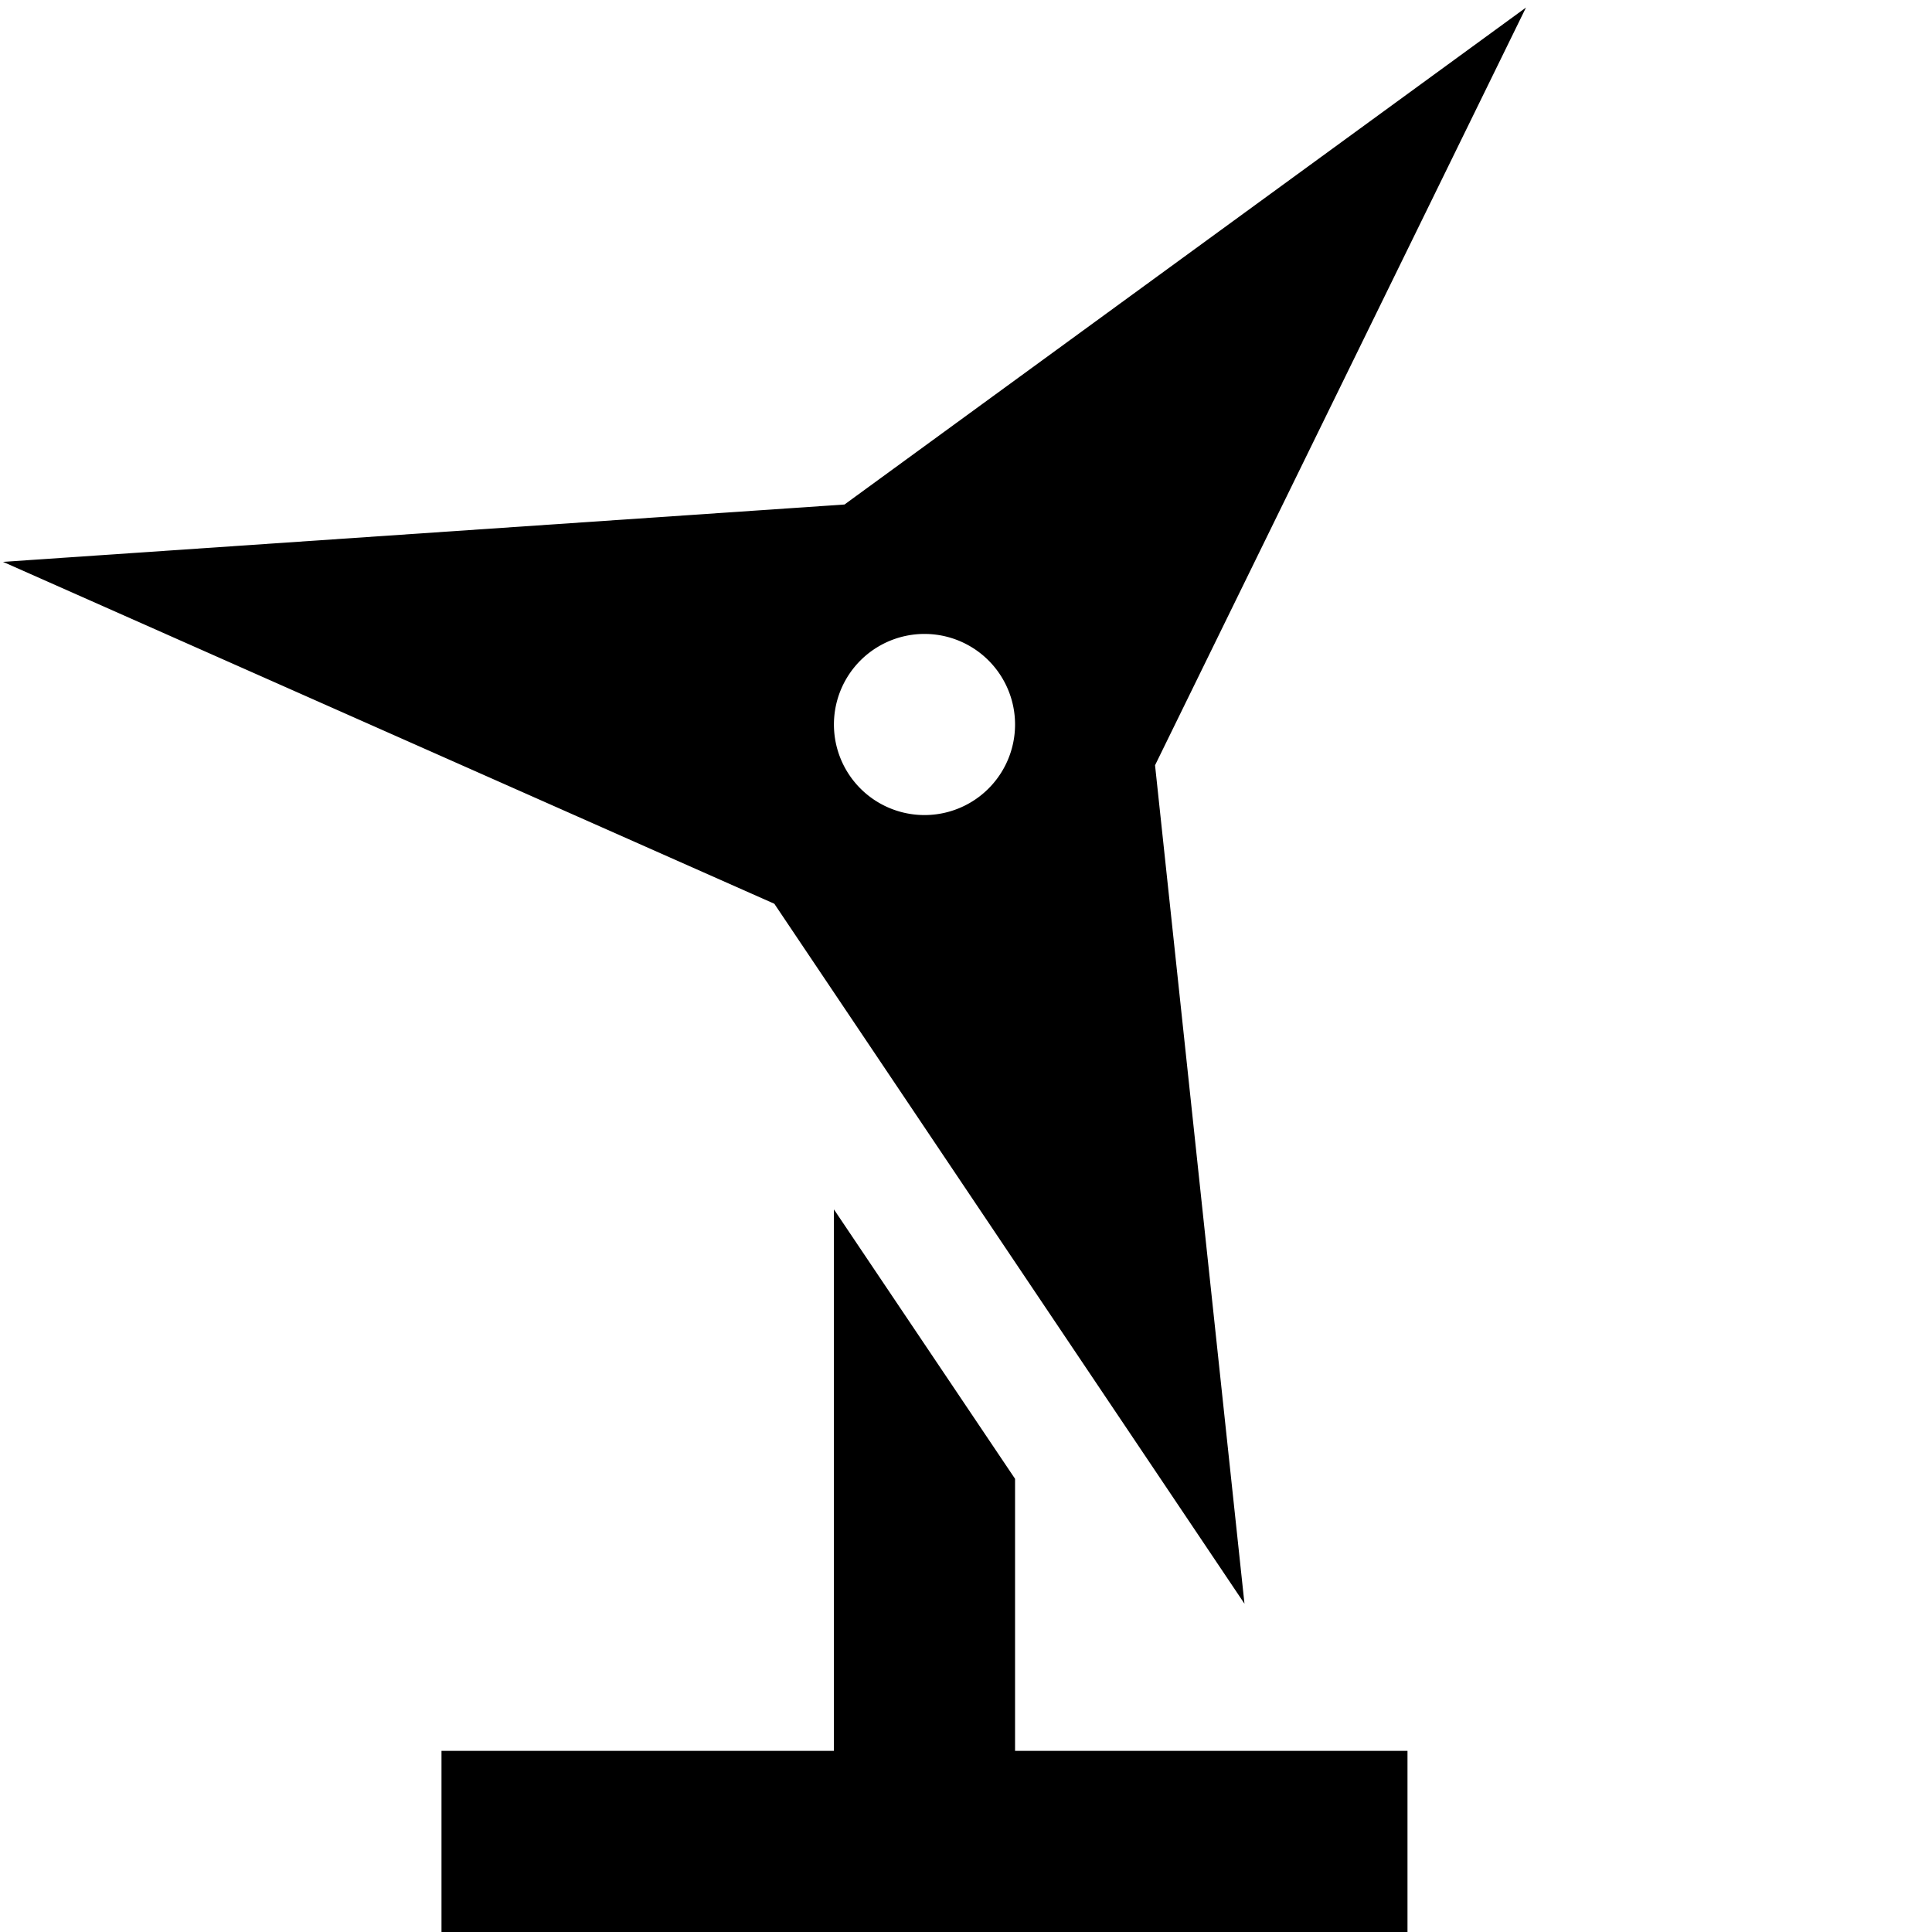 <svg xmlns="http://www.w3.org/2000/svg" viewBox="0 0 512 512"><!--! Font Awesome Pro 6.3.0 by @fontawesome - https://fontawesome.com License - https://fontawesome.com/license (Commercial License) Copyright 2023 Fonticons, Inc. --><path d="M329.8 425L306.1 202.8 404.4 2 223.8 133.7 .8 148.9l204.4 90.6L329.8 425zM221 192a24 24 0 1 1 48 0 24 24 0 1 1 -48 0zm48 199.9l-48-71.4V464H141 117v48h24H245 349h24V464H349 269V391.9z"/></svg>